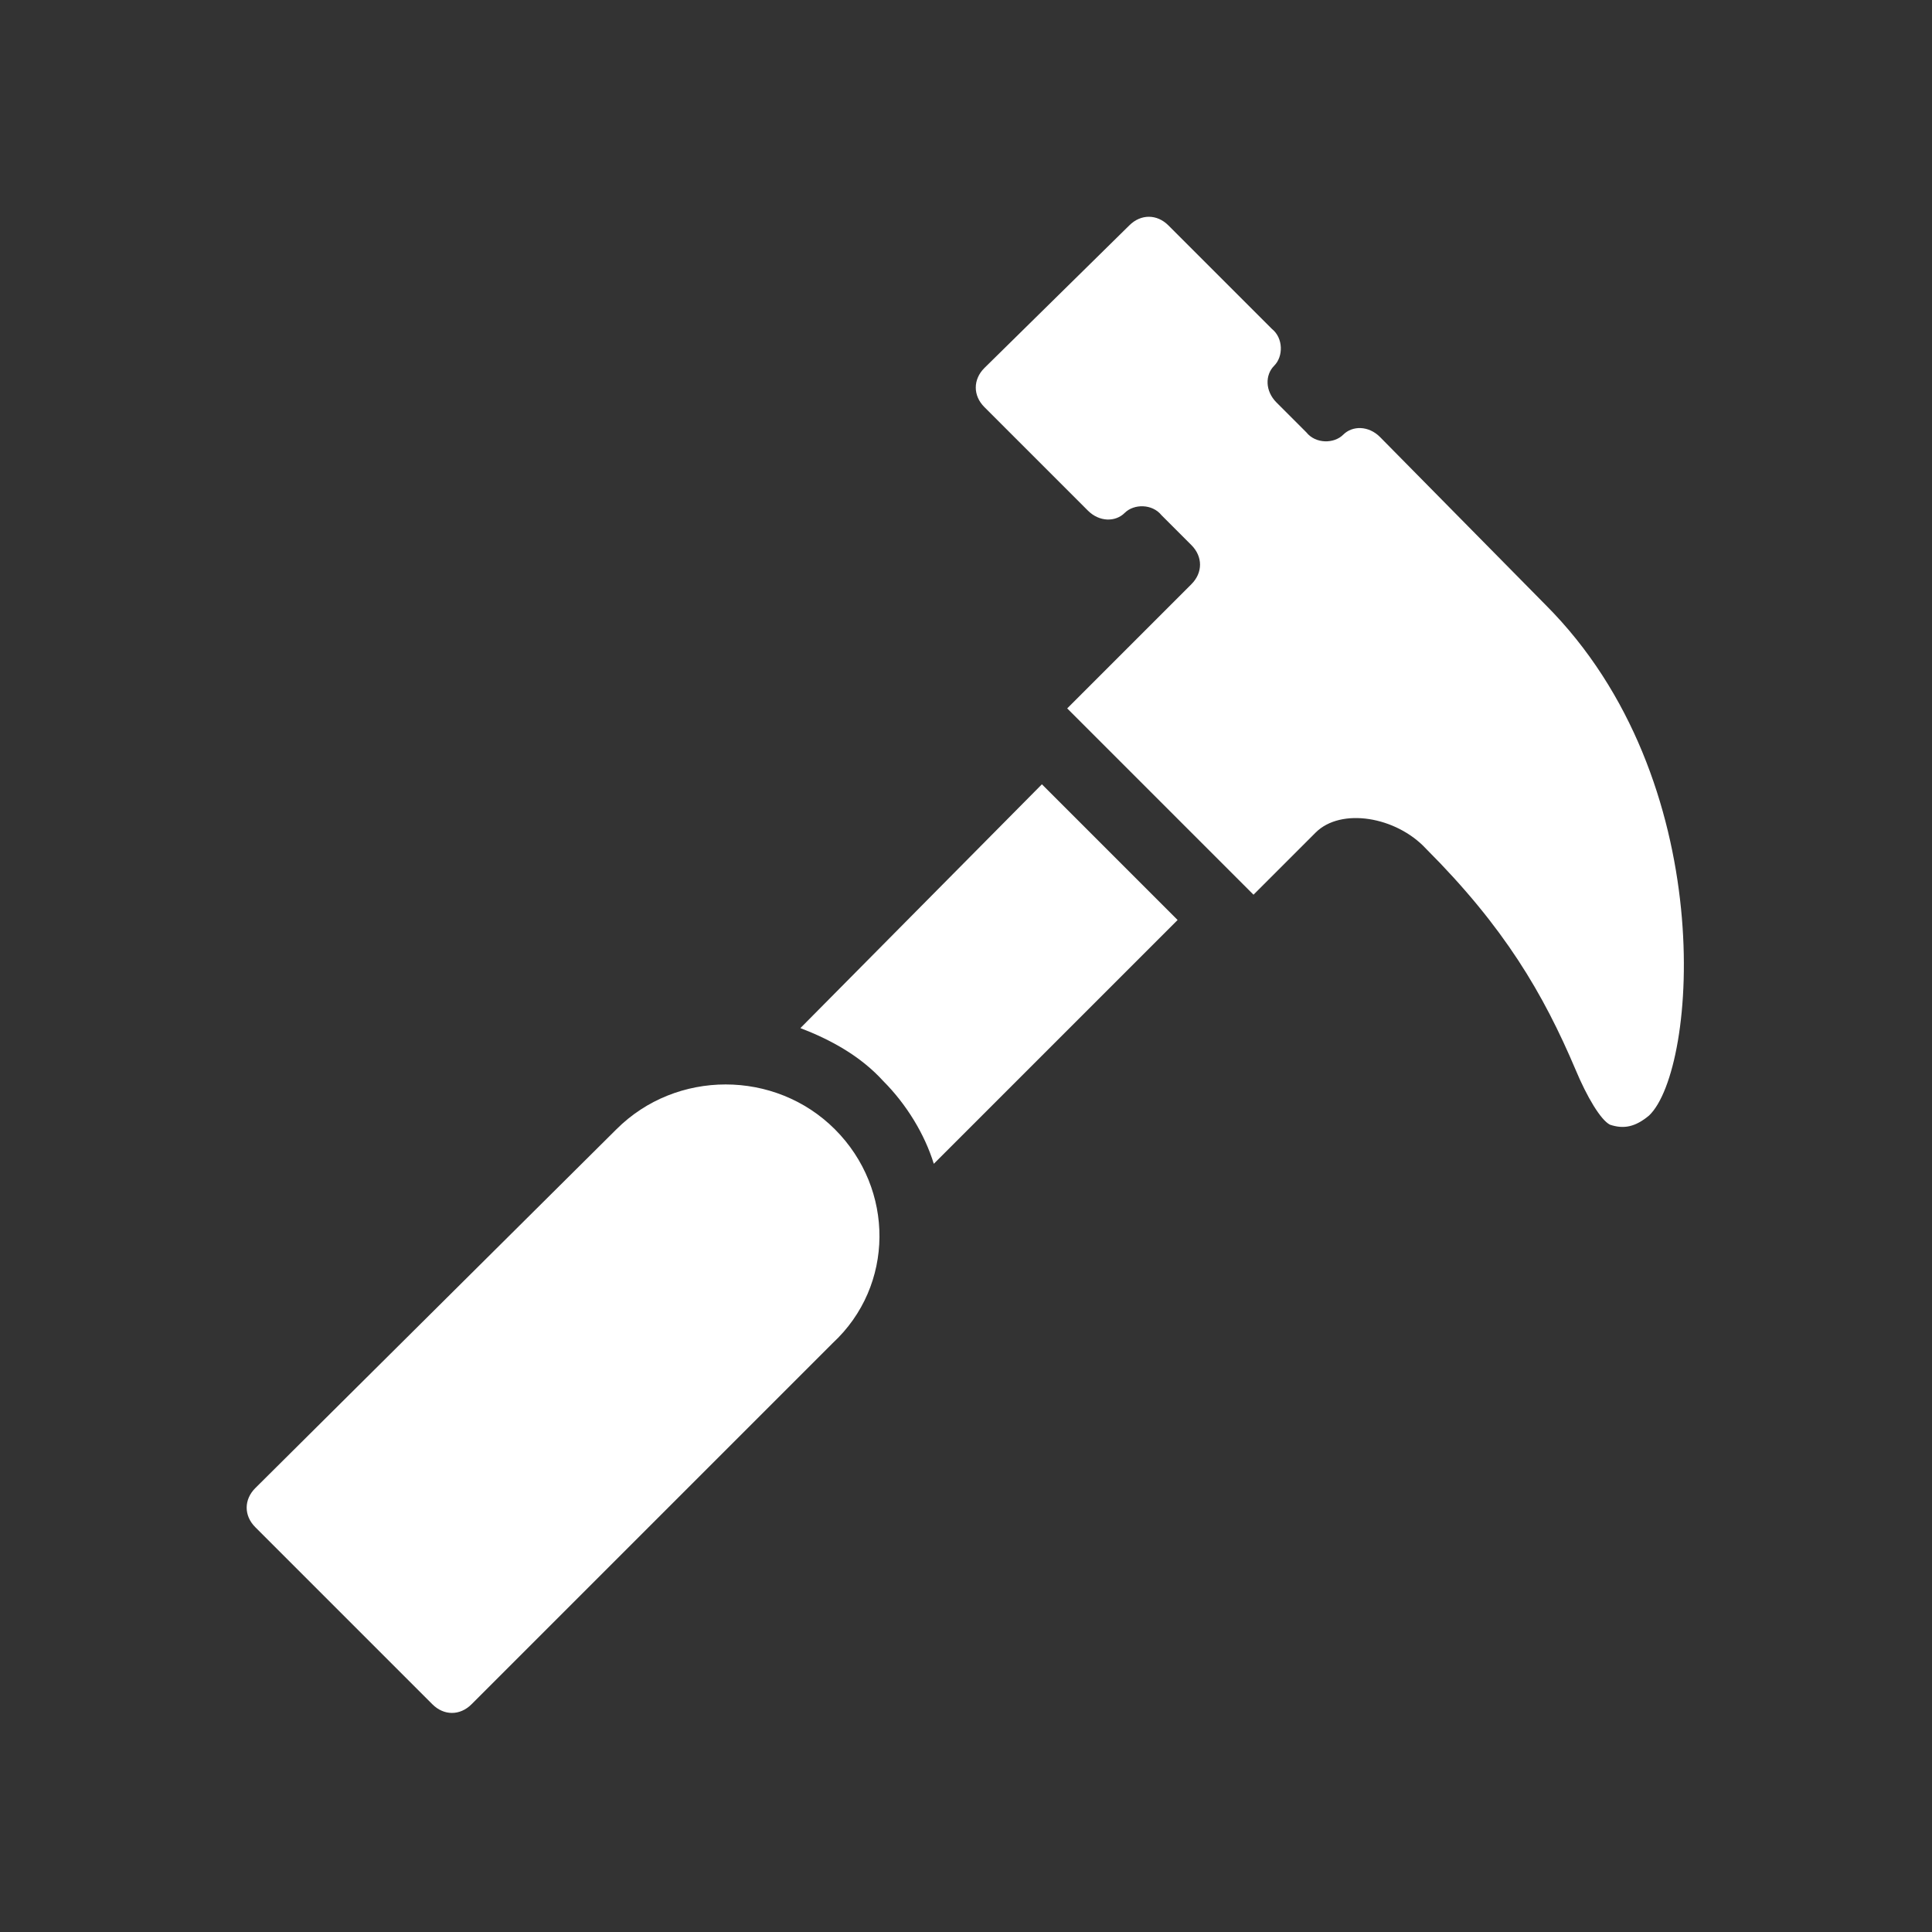 <?xml version="1.0" encoding="utf-8"?>
<!-- Generator: Adobe Illustrator 25.4.8, SVG Export Plug-In . SVG Version: 6.00 Build 0)  -->
<svg version="1.1" id="レイヤー_1" xmlns="http://www.w3.org/2000/svg" xmlns:xlink="http://www.w3.org/1999/xlink" x="0px"
	 y="0px" viewBox="0 0 84 84" style="enable-background:new 0 0 84 84;" xml:space="preserve">
<rect x="0" y="0" width="84" height="84" fill="#333333" stroke="none"/>
<style type="text/css">
	.st0{fill:#FFFFFF;}
	.st1{fill:none;stroke:#FFFFFF;stroke-width:4.742;stroke-miterlimit:10;}
	.st2{fill-rule:evenodd;clip-rule:evenodd;fill:#FFFFFF;}
	.st3{fill:#F3B2C1;}
	.st4{fill:#F9BF3D;}
	.st5{fill:#E4A86B;}
	.st6{fill:#88ABDA;}
	.st7{fill:#7DCCF3;}
	.st8{fill:#EF856D;}
	.st9{fill:#BAA0CA;}
	.st10{fill:#C8BB9B;}
	.st11{fill:none;stroke:#FFFFFF;stroke-width:3.648;stroke-miterlimit:10;}
	.st12{fill:#87C0B3;}
	.st13{fill:#69B4A5;}
</style>
<g>
	<path class="st0" d="M40.6,50.6L51.2,40l-5.9-5.9L34.8,44.7c1.3,0.5,2.6,1.2,3.6,2.3C39.4,48,40.2,49.3,40.6,50.6z"/>
	<path class="st0" d="M36.3,49.1c-2.6-2.6-6.9-2.6-9.5,0L11.1,64.7c-0.5,0.5-0.5,1.2,0,1.7l7.7,7.7c0.5,0.5,1.2,0.5,1.7,0l15.7-15.7
		C38.9,55.9,38.9,51.7,36.3,49.1z"/>
	<path class="st0" d="M67.2,26.3L60,19c-0.5-0.5-1.2-0.5-1.6-0.1c-0.4,0.4-1.2,0.4-1.6-0.1l-1.3-1.3c-0.5-0.5-0.5-1.2-0.1-1.6
		c0.4-0.4,0.4-1.2-0.1-1.6l-4.5-4.5c-0.5-0.5-1.2-0.5-1.7,0L42.8,16c-0.5,0.5-0.5,1.2,0,1.7l4.5,4.5c0.5,0.5,1.2,0.5,1.6,0.1
		c0.4-0.4,1.2-0.4,1.6,0.1l1.3,1.3c0.5,0.5,0.5,1.2,0,1.7l-5.4,5.4l8.1,8.1l2.7-2.7c1.1-1.1,3.5-0.7,4.8,0.7
		c3.4,3.4,5.1,6.3,6.5,9.6c0.5,1.2,1.1,2.2,1.5,2.4c0.6,0.2,1.1,0.1,1.7-0.4C73.8,46.5,74.8,33.9,67.2,26.3z"/>
</g>
</svg>
